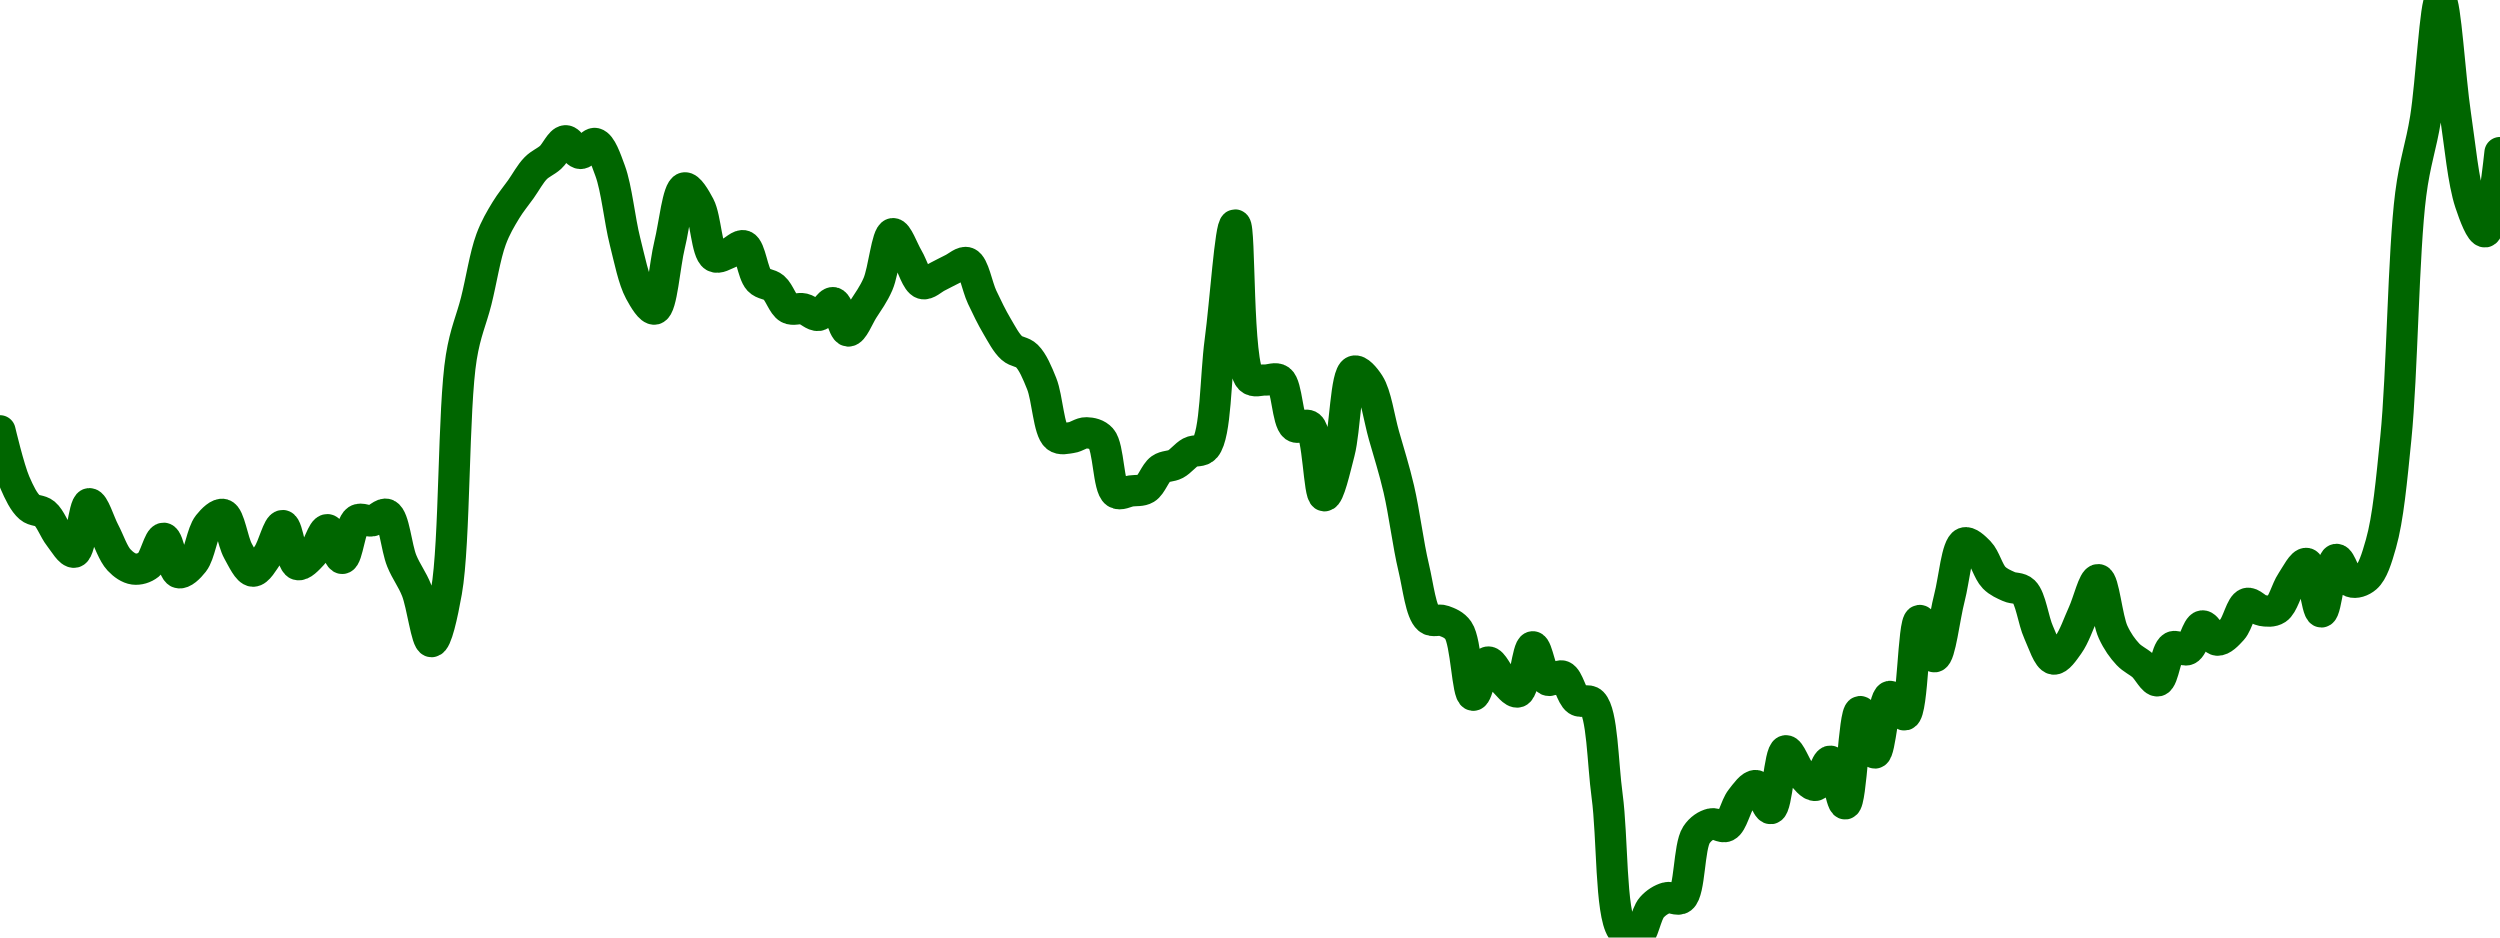 <!-- series7d: [{"tick_date":"2025-08-21 08:00:00","close":"0.0422523"},{"tick_date":"2025-08-21 09:00:00","close":"0.04184517"},{"tick_date":"2025-08-21 10:00:00","close":"0.04164928"},{"tick_date":"2025-08-21 11:00:00","close":"0.04160068"},{"tick_date":"2025-08-21 12:00:00","close":"0.04141981"},{"tick_date":"2025-08-21 13:00:00","close":"0.04129695"},{"tick_date":"2025-08-21 14:00:00","close":"0.04167853"},{"tick_date":"2025-08-21 15:00:00","close":"0.04145866"},{"tick_date":"2025-08-21 16:00:00","close":"0.04123554"},{"tick_date":"2025-08-21 17:00:00","close":"0.04116396"},{"tick_date":"2025-08-21 18:00:00","close":"0.04119905"},{"tick_date":"2025-08-21 19:00:00","close":"0.04140643"},{"tick_date":"2025-08-21 20:00:00","close":"0.04113554"},{"tick_date":"2025-08-21 21:00:00","close":"0.04121829"},{"tick_date":"2025-08-21 22:00:00","close":"0.04151181"},{"tick_date":"2025-08-21 23:00:00","close":"0.04159356"},{"tick_date":"2025-08-22 00:00:00","close":"0.04130479"},{"tick_date":"2025-08-22 01:00:00","close":"0.04114734"},{"tick_date":"2025-08-22 02:00:00","close":"0.04127669"},{"tick_date":"2025-08-22 03:00:00","close":"0.04150644"},{"tick_date":"2025-08-22 04:00:00","close":"0.04119933"},{"tick_date":"2025-08-22 05:00:00","close":"0.04128079"},{"tick_date":"2025-08-22 06:00:00","close":"0.04147408"},{"tick_date":"2025-08-22 07:00:00","close":"0.041248"},{"tick_date":"2025-08-22 08:00:00","close":"0.04154898"},{"tick_date":"2025-08-22 09:00:00","close":"0.04154348"},{"tick_date":"2025-08-22 10:00:00","close":"0.04159377"},{"tick_date":"2025-08-22 11:00:00","close":"0.04122815"},{"tick_date":"2025-08-22 12:00:00","close":"0.04099539"},{"tick_date":"2025-08-22 13:00:00","close":"0.04059268"},{"tick_date":"2025-08-22 14:00:00","close":"0.04098577"},{"tick_date":"2025-08-22 15:00:00","close":"0.0428323"},{"tick_date":"2025-08-22 16:00:00","close":"0.04327352"},{"tick_date":"2025-08-22 17:00:00","close":"0.04375993"},{"tick_date":"2025-08-22 18:00:00","close":"0.04398989"},{"tick_date":"2025-08-22 19:00:00","close":"0.04415408"},{"tick_date":"2025-08-22 20:00:00","close":"0.0443199"},{"tick_date":"2025-08-22 21:00:00","close":"0.04440535"},{"tick_date":"2025-08-22 22:00:00","close":"0.04453588"},{"tick_date":"2025-08-22 23:00:00","close":"0.04443608"},{"tick_date":"2025-08-23 00:00:00","close":"0.04451452"},{"tick_date":"2025-08-23 01:00:00","close":"0.04429998"},{"tick_date":"2025-08-23 02:00:00","close":"0.04374405"},{"tick_date":"2025-08-23 03:00:00","close":"0.04334997"},{"tick_date":"2025-08-23 04:00:00","close":"0.04321092"},{"tick_date":"2025-08-23 05:00:00","close":"0.04371944"},{"tick_date":"2025-08-23 06:00:00","close":"0.0441647"},{"tick_date":"2025-08-23 07:00:00","close":"0.04402256"},{"tick_date":"2025-08-23 08:00:00","close":"0.04362488"},{"tick_date":"2025-08-23 09:00:00","close":"0.04365319"},{"tick_date":"2025-08-23 10:00:00","close":"0.04370836"},{"tick_date":"2025-08-23 11:00:00","close":"0.04343873"},{"tick_date":"2025-08-23 12:00:00","close":"0.04338007"},{"tick_date":"2025-08-23 13:00:00","close":"0.04321759"},{"tick_date":"2025-08-23 14:00:00","close":"0.0432124"},{"tick_date":"2025-08-23 15:00:00","close":"0.04316101"},{"tick_date":"2025-08-23 16:00:00","close":"0.04326137"},{"tick_date":"2025-08-23 17:00:00","close":"0.04303803"},{"tick_date":"2025-08-23 18:00:00","close":"0.04320784"},{"tick_date":"2025-08-23 19:00:00","close":"0.0434074"},{"tick_date":"2025-08-23 20:00:00","close":"0.04380462"},{"tick_date":"2025-08-23 21:00:00","close":"0.04361435"},{"tick_date":"2025-08-23 22:00:00","close":"0.04341168"},{"tick_date":"2025-08-23 23:00:00","close":"0.04346572"},{"tick_date":"2025-08-24 00:00:00","close":"0.04352571"},{"tick_date":"2025-08-24 01:00:00","close":"0.04357536"},{"tick_date":"2025-08-24 02:00:00","close":"0.04330451"},{"tick_date":"2025-08-24 03:00:00","close":"0.04307586"},{"tick_date":"2025-08-24 04:00:00","close":"0.04290355"},{"tick_date":"2025-08-24 05:00:00","close":"0.04284222"},{"tick_date":"2025-08-24 06:00:00","close":"0.04262402"},{"tick_date":"2025-08-24 07:00:00","close":"0.04220568"},{"tick_date":"2025-08-24 08:00:00","close":"0.04219914"},{"tick_date":"2025-08-24 09:00:00","close":"0.04223673"},{"tick_date":"2025-08-24 10:00:00","close":"0.04219055"},{"tick_date":"2025-08-24 11:00:00","close":"0.04176464"},{"tick_date":"2025-08-24 12:00:00","close":"0.04177892"},{"tick_date":"2025-08-24 13:00:00","close":"0.04179826"},{"tick_date":"2025-08-24 14:00:00","close":"0.0419521"},{"tick_date":"2025-08-24 15:00:00","close":"0.04199031"},{"tick_date":"2025-08-24 16:00:00","close":"0.04208332"},{"tick_date":"2025-08-24 17:00:00","close":"0.04212258"},{"tick_date":"2025-08-24 18:00:00","close":"0.04296118"},{"tick_date":"2025-08-24 19:00:00","close":"0.04387272"},{"tick_date":"2025-08-24 20:00:00","close":"0.04266403"},{"tick_date":"2025-08-24 21:00:00","close":"0.0426522"},{"tick_date":"2025-08-24 22:00:00","close":"0.04265133"},{"tick_date":"2025-08-24 23:00:00","close":"0.0422865"},{"tick_date":"2025-08-25 00:00:00","close":"0.04228861"},{"tick_date":"2025-08-25 01:00:00","close":"0.04174089"},{"tick_date":"2025-08-25 02:00:00","close":"0.04208277"},{"tick_date":"2025-08-25 03:00:00","close":"0.04272191"},{"tick_date":"2025-08-25 04:00:00","close":"0.04262152"},{"tick_date":"2025-08-25 05:00:00","close":"0.04221689"},{"tick_date":"2025-08-25 06:00:00","close":"0.04179377"},{"tick_date":"2025-08-25 07:00:00","close":"0.04117503"},{"tick_date":"2025-08-25 08:00:00","close":"0.0407721"},{"tick_date":"2025-08-25 09:00:00","close":"0.04075717"},{"tick_date":"2025-08-25 10:00:00","close":"0.04068042"},{"tick_date":"2025-08-25 11:00:00","close":"0.04017056"},{"tick_date":"2025-08-25 12:00:00","close":"0.04043193"},{"tick_date":"2025-08-25 13:00:00","close":"0.04029065"},{"tick_date":"2025-08-25 14:00:00","close":"0.04019662"},{"tick_date":"2025-08-25 15:00:00","close":"0.04055191"},{"tick_date":"2025-08-25 16:00:00","close":"0.04028995"},{"tick_date":"2025-08-25 17:00:00","close":"0.0403208"},{"tick_date":"2025-08-25 18:00:00","close":"0.04013157"},{"tick_date":"2025-08-25 19:00:00","close":"0.04011132"},{"tick_date":"2025-08-25 20:00:00","close":"0.0393771"},{"tick_date":"2025-08-25 21:00:00","close":"0.03832481"},{"tick_date":"2025-08-25 22:00:00","close":"0.03826323"},{"tick_date":"2025-08-25 23:00:00","close":"0.0385004"},{"tick_date":"2025-08-26 00:00:00","close":"0.03857613"},{"tick_date":"2025-08-26 01:00:00","close":"0.03857415"},{"tick_date":"2025-08-26 02:00:00","close":"0.03907106"},{"tick_date":"2025-08-26 03:00:00","close":"0.03915766"},{"tick_date":"2025-08-26 04:00:00","close":"0.03913952"},{"tick_date":"2025-08-26 05:00:00","close":"0.03935278"},{"tick_date":"2025-08-26 06:00:00","close":"0.03945943"},{"tick_date":"2025-08-26 07:00:00","close":"0.03927819"},{"tick_date":"2025-08-26 08:00:00","close":"0.03973326"},{"tick_date":"2025-08-26 09:00:00","close":"0.03955828"},{"tick_date":"2025-08-26 10:00:00","close":"0.03946106"},{"tick_date":"2025-08-26 11:00:00","close":"0.03965128"},{"tick_date":"2025-08-26 12:00:00","close":"0.03931554"},{"tick_date":"2025-08-26 13:00:00","close":"0.04004188"},{"tick_date":"2025-08-26 14:00:00","close":"0.03971607"},{"tick_date":"2025-08-26 15:00:00","close":"0.04016117"},{"tick_date":"2025-08-26 16:00:00","close":"0.04001616"},{"tick_date":"2025-08-26 17:00:00","close":"0.04075926"},{"tick_date":"2025-08-26 18:00:00","close":"0.04047359"},{"tick_date":"2025-08-26 19:00:00","close":"0.04093695"},{"tick_date":"2025-08-26 20:00:00","close":"0.04136918"},{"tick_date":"2025-08-26 21:00:00","close":"0.04129854"},{"tick_date":"2025-08-26 22:00:00","close":"0.04109667"},{"tick_date":"2025-08-26 23:00:00","close":"0.04102577"},{"tick_date":"2025-08-27 00:00:00","close":"0.04098757"},{"tick_date":"2025-08-27 01:00:00","close":"0.04066488"},{"tick_date":"2025-08-27 02:00:00","close":"0.0404554"},{"tick_date":"2025-08-27 03:00:00","close":"0.04056897"},{"tick_date":"2025-08-27 04:00:00","close":"0.04081726"},{"tick_date":"2025-08-27 05:00:00","close":"0.04108065"},{"tick_date":"2025-08-27 06:00:00","close":"0.04066798"},{"tick_date":"2025-08-27 07:00:00","close":"0.04049252"},{"tick_date":"2025-08-27 08:00:00","close":"0.04040407"},{"tick_date":"2025-08-27 09:00:00","close":"0.04028384"},{"tick_date":"2025-08-27 10:00:00","close":"0.04055067"},{"tick_date":"2025-08-27 11:00:00","close":"0.04052991"},{"tick_date":"2025-08-27 12:00:00","close":"0.04071633"},{"tick_date":"2025-08-27 13:00:00","close":"0.04060415"},{"tick_date":"2025-08-27 14:00:00","close":"0.04068731"},{"tick_date":"2025-08-27 15:00:00","close":"0.04089322"},{"tick_date":"2025-08-27 16:00:00","close":"0.04083789"},{"tick_date":"2025-08-27 17:00:00","close":"0.04084978"},{"tick_date":"2025-08-27 18:00:00","close":"0.04106417"},{"tick_date":"2025-08-27 19:00:00","close":"0.04120819"},{"tick_date":"2025-08-27 20:00:00","close":"0.04082665"},{"tick_date":"2025-08-27 21:00:00","close":"0.04124007"},{"tick_date":"2025-08-27 22:00:00","close":"0.04106408"},{"tick_date":"2025-08-27 23:00:00","close":"0.04109671"},{"tick_date":"2025-08-28 00:00:00","close":"0.04136361"},{"tick_date":"2025-08-28 01:00:00","close":"0.04219457"},{"tick_date":"2025-08-28 02:00:00","close":"0.04411413"},{"tick_date":"2025-08-28 03:00:00","close":"0.04471178"},{"tick_date":"2025-08-28 04:00:00","close":"0.04564413"},{"tick_date":"2025-08-28 05:00:00","close":"0.04474556"},{"tick_date":"2025-08-28 06:00:00","close":"0.04404807"},{"tick_date":"2025-08-28 07:00:00","close":"0.04381906"},{"tick_date":"2025-08-28 08:00:00","close":"0.04444292"}] -->

<svg width="160" height="60" viewBox="0 0 160 60" xmlns="http://www.w3.org/2000/svg">
  <defs>
    <linearGradient id="grad-area" x1="0" y1="0" x2="0" y2="1">
      <stop offset="0%" stop-color="rgba(76,175,80,.2)" />
      <stop offset="100%" stop-color="rgba(0,0,0,0)" />
    </linearGradient>
  </defs>

  <path d="M0,27.572C0,27.572,0.569,29.998,0.952,30.882C1.234,31.531,1.525,32.147,1.905,32.474C2.188,32.719,2.572,32.632,2.857,32.87C3.229,33.179,3.471,33.911,3.81,34.34C4.11,34.721,4.488,35.403,4.762,35.339C5.182,35.239,5.35,32.272,5.714,32.237C6.002,32.209,6.35,33.426,6.667,34.024C6.985,34.626,7.237,35.43,7.619,35.838C7.901,36.139,8.244,36.377,8.571,36.42C8.88,36.46,9.244,36.358,9.524,36.134C9.914,35.823,10.174,34.433,10.476,34.449C10.813,34.466,11.03,36.539,11.429,36.651C11.707,36.729,12.105,36.328,12.381,35.978C12.79,35.459,12.923,34.109,13.333,33.592C13.609,33.245,14.01,32.846,14.286,32.927C14.693,33.048,14.875,34.629,15.238,35.275C15.527,35.788,15.863,36.539,16.19,36.555C16.499,36.57,16.851,35.927,17.143,35.503C17.498,34.989,17.795,33.62,18.095,33.636C18.434,33.654,18.631,36.004,19.048,36.132C19.322,36.217,19.711,35.777,20,35.47C20.363,35.083,20.644,33.888,20.952,33.899C21.28,33.91,21.604,35.753,21.905,35.737C22.243,35.718,22.409,33.581,22.857,33.29C23.127,33.114,23.498,33.391,23.81,33.335C24.134,33.276,24.494,32.803,24.762,32.926C25.227,33.138,25.36,35.031,25.714,35.898C26.006,36.612,26.379,37.058,26.667,37.79C27.032,38.718,27.3,41.063,27.619,41.064C27.935,41.065,28.308,39.347,28.571,37.868C29.131,34.728,28.991,26.126,29.524,22.858C29.788,21.234,30.166,20.497,30.476,19.271C30.801,17.987,31.039,16.373,31.429,15.317C31.709,14.558,32.041,14.007,32.381,13.447C32.681,12.953,33.016,12.559,33.333,12.113C33.651,11.665,33.937,11.119,34.286,10.765C34.581,10.465,34.934,10.345,35.238,10.07C35.572,9.768,35.862,9.031,36.19,9.009C36.498,8.988,36.818,9.802,37.143,9.82C37.454,9.838,37.811,9.113,38.095,9.183C38.47,9.275,38.773,10.184,39.048,10.927C39.466,12.059,39.652,14.075,40,15.446C40.296,16.612,40.539,17.883,40.952,18.649C41.227,19.159,41.636,19.845,41.905,19.78C42.361,19.67,42.529,16.976,42.857,15.646C43.165,14.397,43.379,12.121,43.81,12.026C44.082,11.967,44.487,12.663,44.762,13.182C45.175,13.96,45.221,16.13,45.714,16.415C45.98,16.568,46.355,16.294,46.667,16.185C46.99,16.071,47.344,15.632,47.619,15.736C48.033,15.892,48.159,17.493,48.571,17.928C48.847,18.218,49.233,18.158,49.524,18.405C49.883,18.71,50.104,19.524,50.476,19.726C50.761,19.88,51.118,19.695,51.429,19.768C51.753,19.843,52.077,20.231,52.381,20.186C52.715,20.136,53.046,19.315,53.333,19.37C53.7,19.44,53.951,21.165,54.286,21.185C54.589,21.204,54.929,20.289,55.238,19.805C55.565,19.292,55.907,18.836,56.19,18.183C56.569,17.308,56.759,15.005,57.143,14.954C57.425,14.916,57.781,15.974,58.095,16.5C58.416,17.039,58.667,18.027,59.048,18.148C59.33,18.237,59.684,17.862,60,17.708C60.319,17.553,60.632,17.37,60.952,17.221C61.267,17.074,61.631,16.707,61.905,16.817C62.322,16.984,62.528,18.321,62.857,19.019C63.164,19.67,63.474,20.311,63.81,20.878C64.112,21.388,64.399,21.955,64.762,22.278C65.051,22.536,65.433,22.499,65.714,22.777C66.099,23.158,66.383,23.846,66.667,24.551C67.043,25.485,67.109,27.541,67.619,27.951C67.884,28.165,68.258,28.045,68.571,28.005C68.893,27.963,69.208,27.689,69.524,27.699C69.843,27.709,70.21,27.778,70.476,28.074C70.974,28.629,70.916,31.193,71.429,31.537C71.694,31.714,72.064,31.466,72.381,31.421C72.699,31.375,73.046,31.436,73.333,31.263C73.7,31.043,73.924,30.27,74.286,30.013C74.575,29.808,74.935,29.865,75.238,29.702C75.572,29.523,75.856,29.127,76.19,28.946C76.494,28.781,76.88,28.944,77.143,28.627C77.832,27.797,77.784,24.131,78.095,21.81C78.419,19.392,78.749,14.395,79.048,14.4C79.39,14.405,79.147,23.369,80,24.226C80.266,24.492,80.635,24.304,80.952,24.322C81.269,24.339,81.638,24.133,81.905,24.329C82.387,24.683,82.374,26.949,82.857,27.294C83.124,27.485,83.546,27.068,83.81,27.277C84.385,27.735,84.401,31.708,84.762,31.73C85.052,31.747,85.431,30.033,85.714,28.951C86.094,27.499,86.125,23.947,86.667,23.755C86.931,23.661,87.349,24.151,87.619,24.571C88.066,25.264,88.257,26.751,88.571,27.86C88.892,28.993,89.23,30.038,89.524,31.3C89.875,32.811,90.119,34.84,90.476,36.33C90.767,37.546,90.928,39.177,91.429,39.605C91.694,39.832,92.076,39.614,92.381,39.727C92.713,39.849,93.068,39.97,93.333,40.35C93.846,41.086,93.904,44.458,94.286,44.495C94.568,44.523,94.877,42.42,95.238,42.37C95.527,42.331,95.855,43.189,96.19,43.519C96.494,43.817,96.871,44.364,97.143,44.283C97.573,44.156,97.754,41.413,98.095,41.395C98.394,41.38,98.626,43.323,99.048,43.525C99.321,43.656,99.718,43.161,100,43.274C100.382,43.426,100.567,44.552,100.952,44.812C101.234,45.002,101.642,44.71,101.905,44.977C102.563,45.643,102.563,48.773,102.857,50.945C103.208,53.537,103.063,58.406,103.81,59.499C104.073,59.886,104.483,60.091,104.762,60C105.156,59.872,105.327,58.506,105.714,58.072C105.995,57.757,106.334,57.551,106.667,57.456C106.971,57.369,107.355,57.678,107.619,57.473C108.17,57.044,108.074,54.188,108.571,53.433C108.837,53.03,109.188,52.812,109.524,52.729C109.827,52.655,110.198,53.013,110.476,52.877C110.875,52.68,111.069,51.599,111.429,51.143C111.719,50.775,112.084,50.237,112.381,50.276C112.727,50.321,113.057,51.794,113.333,51.749C113.741,51.683,113.874,48.12,114.286,48.05C114.561,48.003,114.89,49.087,115.238,49.472C115.534,49.8,115.898,50.311,116.19,50.263C116.545,50.204,116.855,48.685,117.143,48.716C117.507,48.756,117.817,51.47,118.095,51.446C118.495,51.41,118.644,45.579,119.048,45.541C119.325,45.515,119.702,48.203,120,48.19C120.343,48.175,120.524,44.663,120.952,44.571C121.225,44.513,121.64,45.821,121.905,45.75C122.436,45.608,122.431,39.759,122.857,39.71C123.13,39.678,123.52,42.052,123.81,42.032C124.17,42.006,124.439,39.497,124.762,38.265C125.074,37.072,125.231,34.945,125.714,34.751C125.981,34.644,126.381,35.036,126.667,35.326C127.039,35.704,127.247,36.587,127.619,36.967C127.904,37.257,128.245,37.394,128.571,37.543C128.881,37.685,129.254,37.593,129.524,37.854C129.974,38.289,130.125,39.709,130.476,40.477C130.77,41.119,131.074,42.128,131.429,42.18C131.721,42.222,132.095,41.656,132.381,41.256C132.752,40.738,133.02,39.923,133.333,39.238C133.655,38.537,133.994,37.076,134.286,37.097C134.642,37.122,134.841,39.592,135.238,40.452C135.516,41.054,135.839,41.505,136.19,41.878C136.484,42.189,136.835,42.326,137.143,42.597C137.472,42.887,137.811,43.626,138.095,43.574C138.47,43.506,138.621,41.633,139.048,41.405C139.32,41.259,139.718,41.699,140,41.574C140.383,41.404,140.607,40.101,140.952,40.059C141.249,40.022,141.577,40.946,141.905,40.97C142.213,40.993,142.57,40.611,142.857,40.294C143.225,39.887,143.428,38.741,143.81,38.621C144.092,38.531,144.436,39.014,144.762,39.07C145.072,39.124,145.437,39.158,145.714,38.974C146.114,38.708,146.324,37.741,146.667,37.231C146.965,36.787,147.343,36.006,147.619,36.06C148.025,36.139,148.26,39.165,148.571,39.162C148.895,39.158,149.127,35.863,149.524,35.801C149.802,35.757,150.101,37.092,150.476,37.232C150.761,37.337,151.155,37.203,151.429,36.966C151.852,36.599,152.112,35.744,152.381,34.797C152.838,33.19,153.059,30.765,153.333,28.042C153.749,23.92,153.81,16.152,154.286,12.438C154.553,10.347,154.948,9.383,155.238,7.579C155.598,5.338,155.87,0.001,156.19,0C156.505,-0.001,156.803,5.027,157.143,7.305C157.443,9.317,157.647,11.622,158.095,12.975C158.365,13.79,158.775,14.876,159.048,14.836C159.476,14.774,160,9.765,160,9.765"
        fill="none"
        stroke="#006600"
        stroke-width="2"
        stroke-linejoin="round"
        stroke-linecap="round"
        />
</svg>